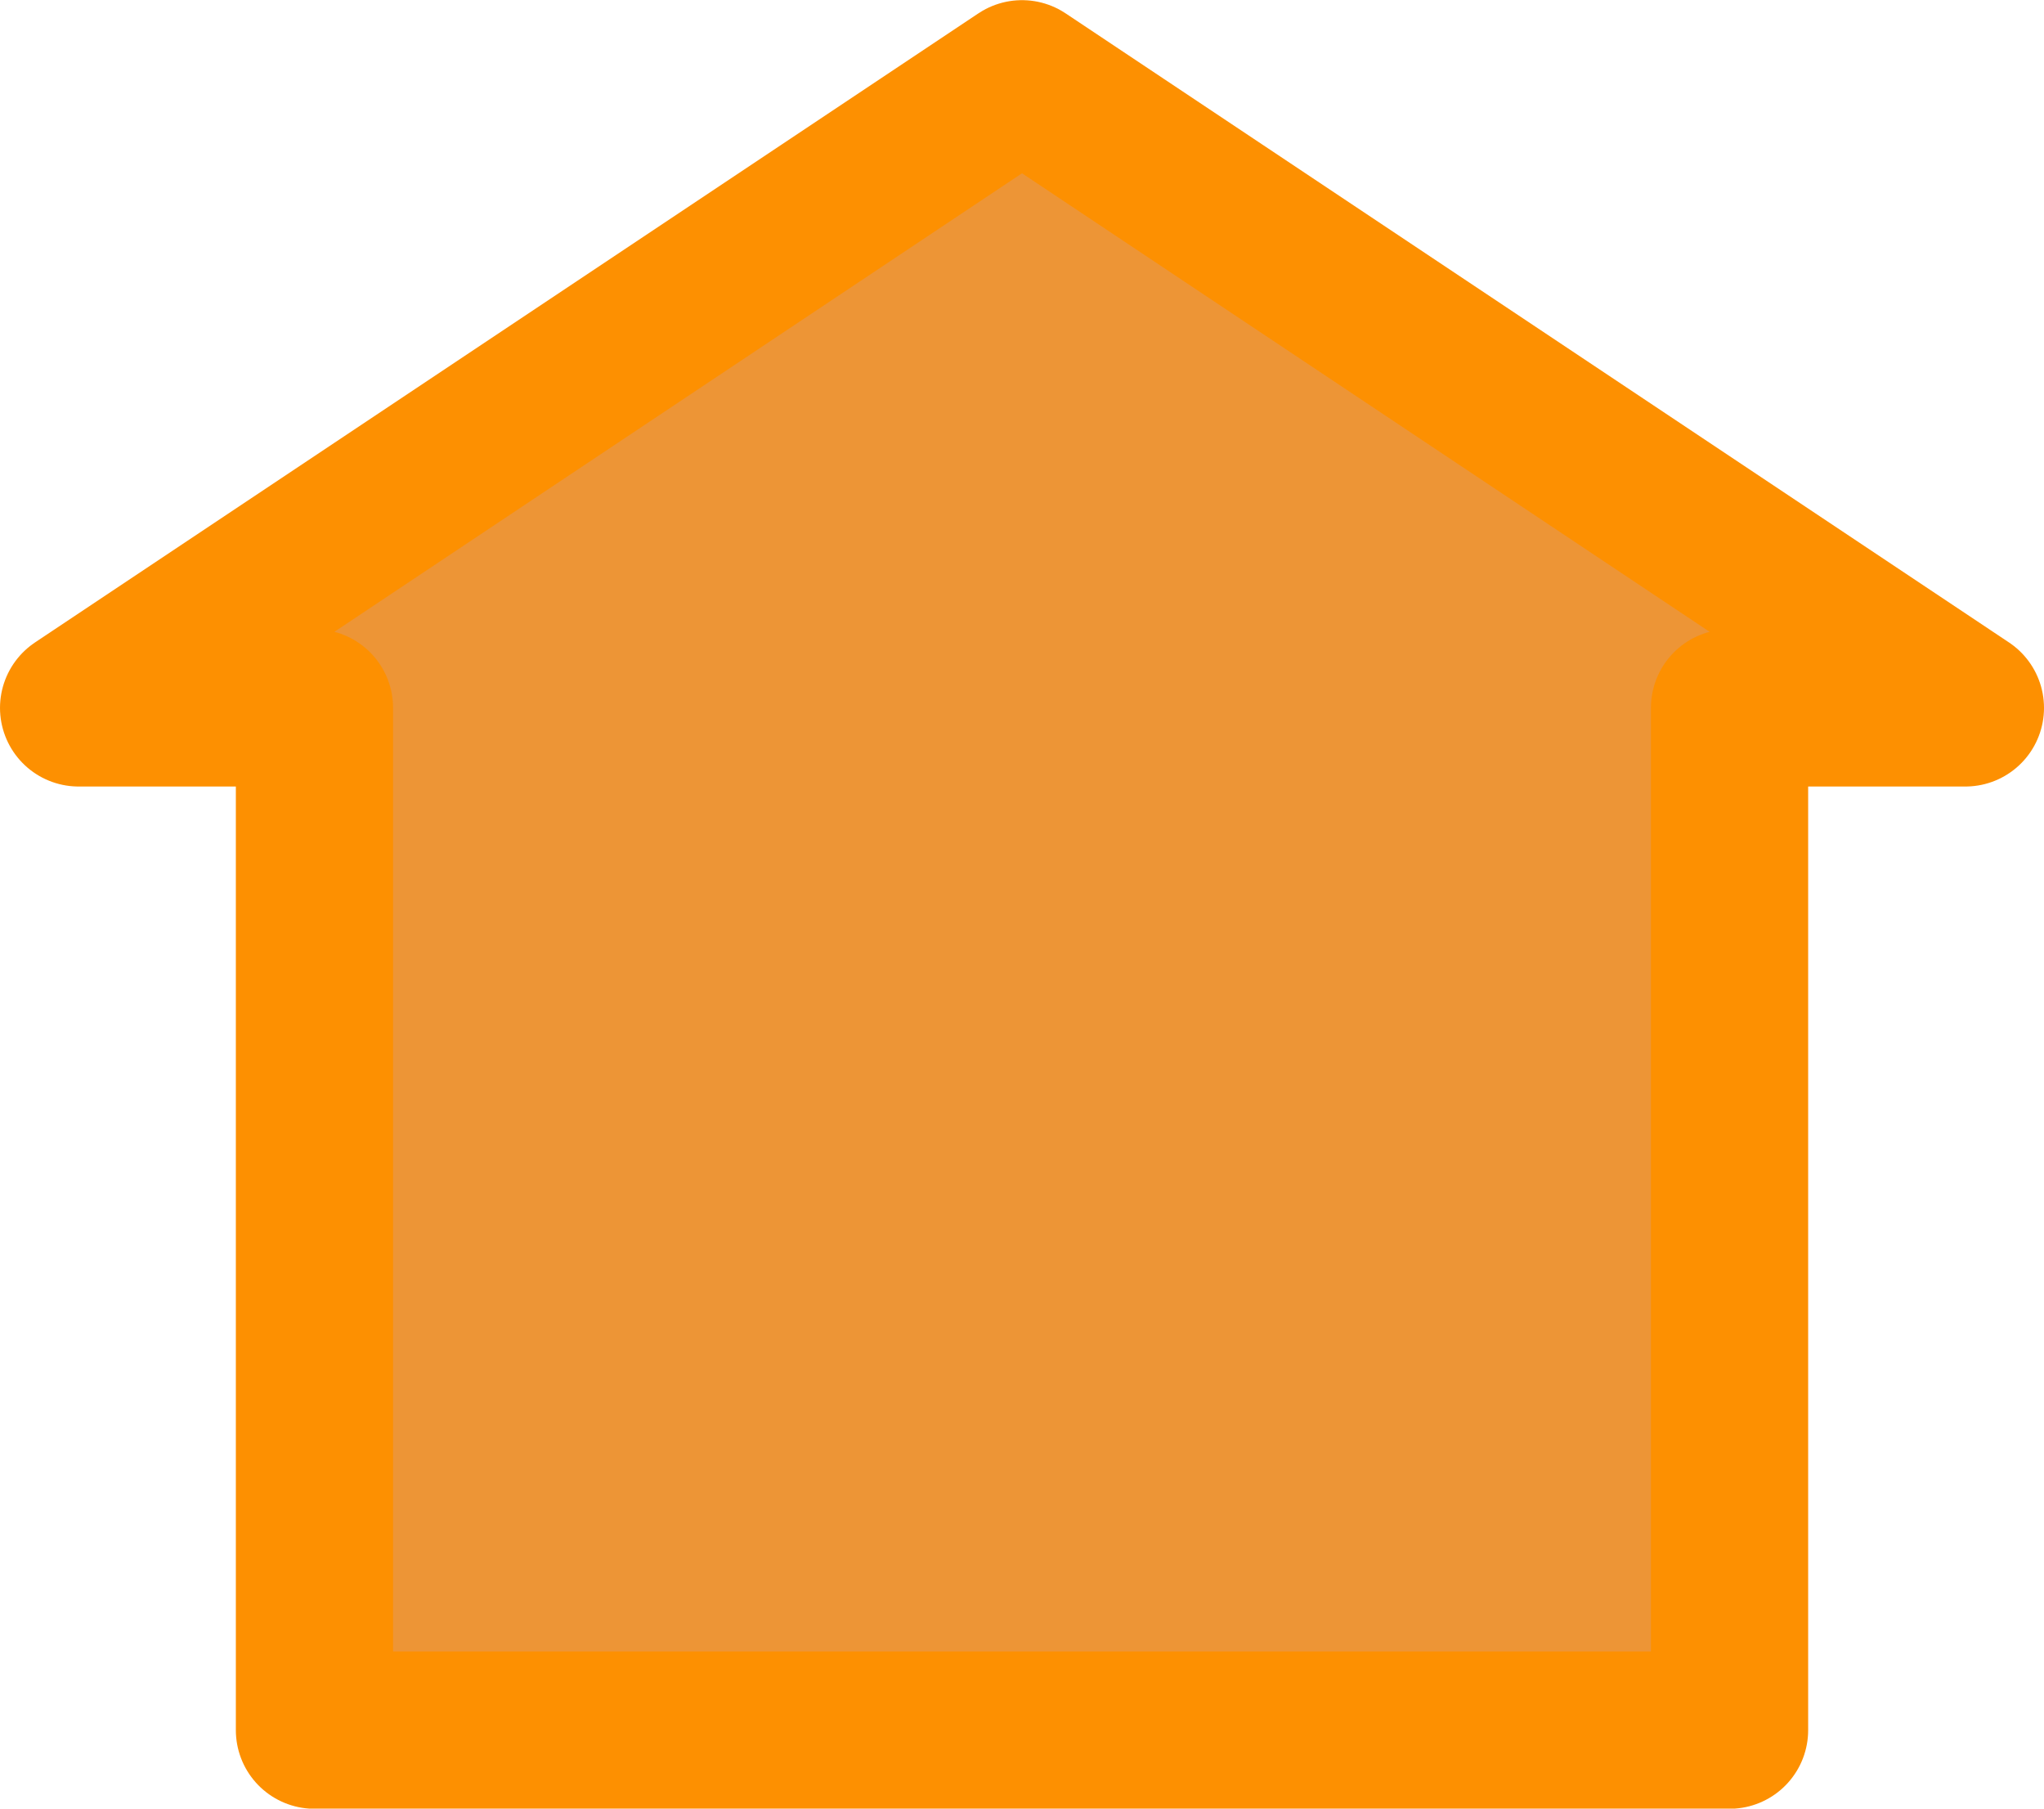 <svg xmlns="http://www.w3.org/2000/svg" width="13" height="11.5" viewBox="0 0 13 11.5">
  <path id="Unión_4" data-name="Unión 4" d="M-5698.5,19.5V13h-1.5l6-4,6,4h-1.5v6.5Z" transform="translate(5700.5 -8.499)" fill="#ed9536" stroke="#fd9001" stroke-linejoin="round" stroke-width="1"/>
</svg>
